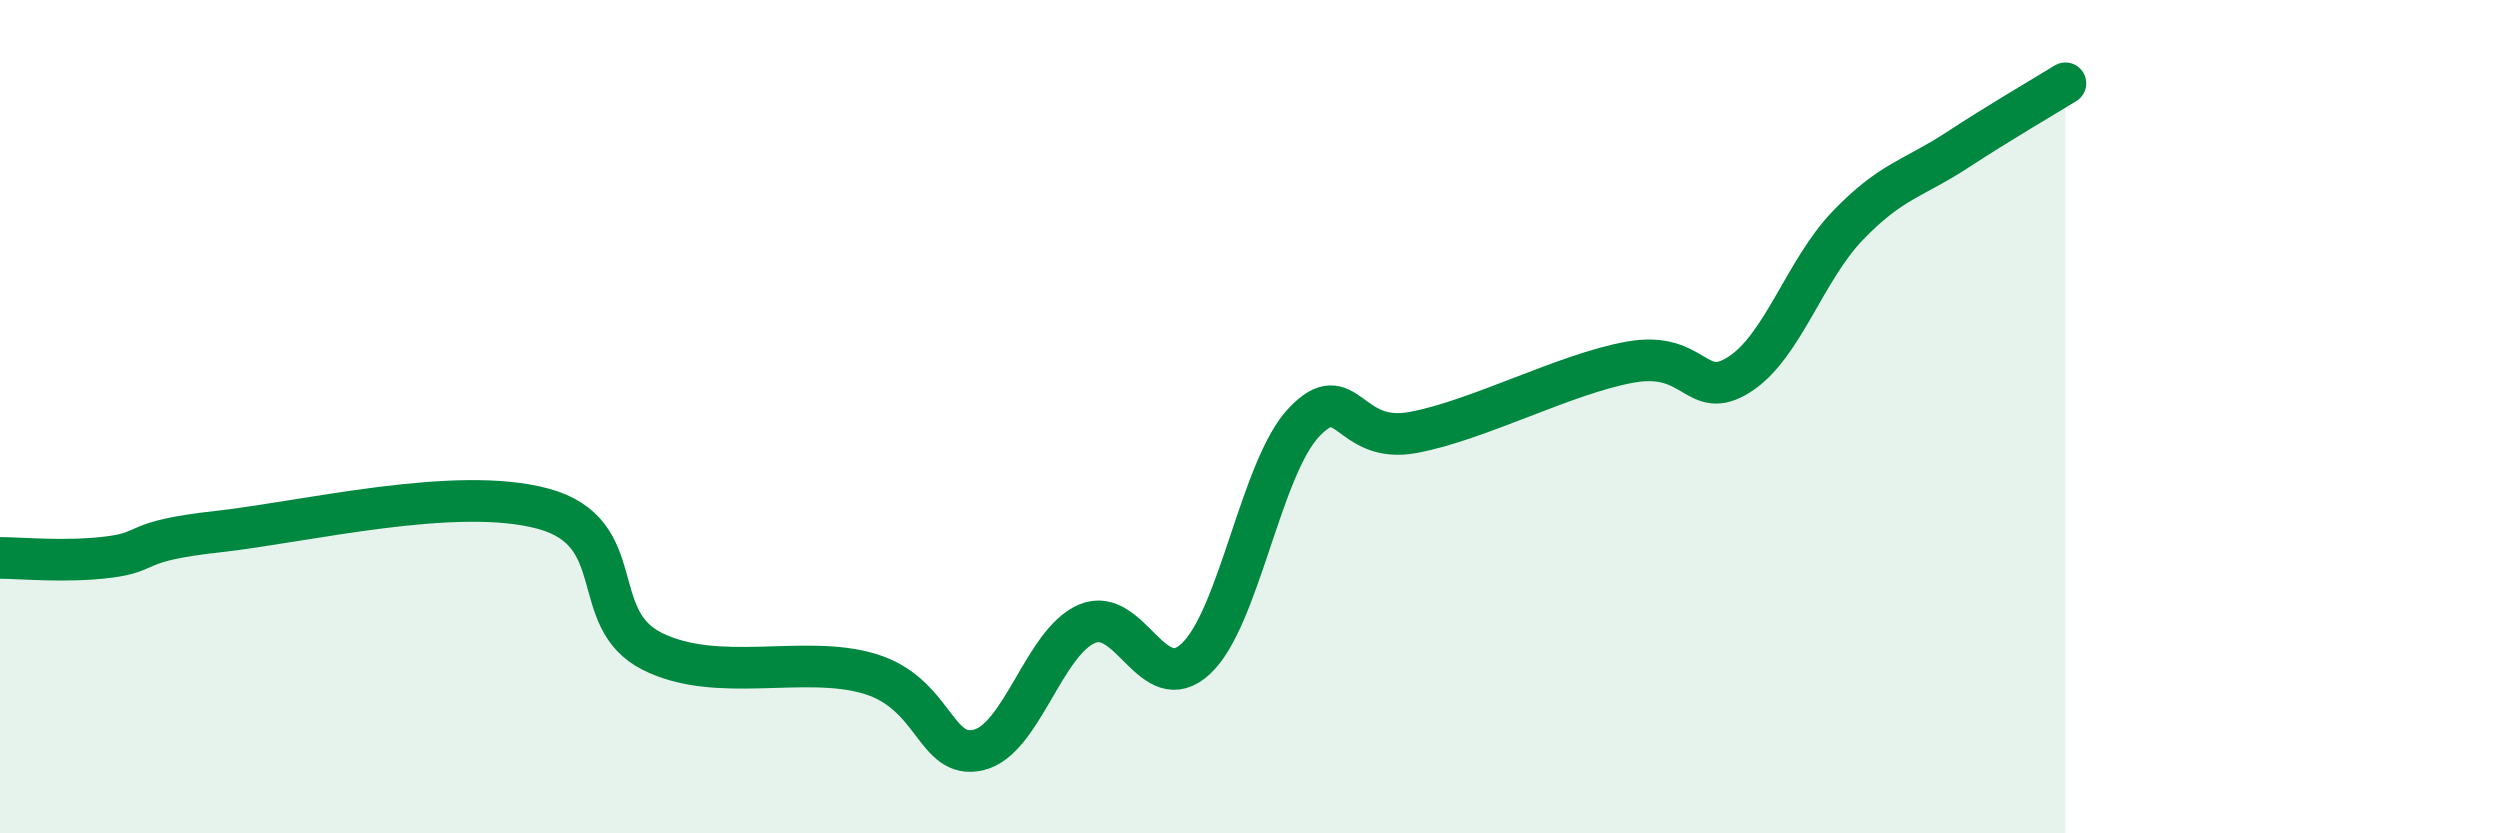 
    <svg width="60" height="20" viewBox="0 0 60 20" xmlns="http://www.w3.org/2000/svg">
      <path
        d="M 0,13.39 C 0.52,13.39 1.57,13.5 2.61,13.37 C 3.65,13.24 3.13,12.99 5.22,12.76 C 7.31,12.53 10.95,11.64 13.04,12.21 C 15.13,12.78 14.08,14.84 15.65,15.63 C 17.22,16.42 19.3,15.7 20.87,16.17 C 22.44,16.64 22.44,18.24 23.48,18 C 24.52,17.76 25.05,15.41 26.09,14.97 C 27.13,14.53 27.66,16.78 28.7,15.81 C 29.74,14.84 30.26,11.22 31.3,10.13 C 32.34,9.04 32.34,10.67 33.91,10.38 C 35.48,10.09 37.56,8.97 39.13,8.69 C 40.7,8.41 40.7,9.65 41.74,8.99 C 42.78,8.33 43.31,6.49 44.35,5.41 C 45.39,4.33 45.92,4.29 46.96,3.61 C 48,2.93 49.05,2.32 49.57,2L49.57 20L0 20Z"
        fill="#008740"
        opacity="0.1"
        stroke-linecap="round"
        stroke-linejoin="round"
      />
      <path
        d="M 0,13.39 C 0.52,13.39 1.57,13.5 2.61,13.37 C 3.65,13.24 3.13,12.99 5.22,12.76 C 7.31,12.53 10.95,11.64 13.04,12.21 C 15.13,12.78 14.08,14.84 15.65,15.63 C 17.22,16.42 19.3,15.7 20.87,16.17 C 22.44,16.64 22.44,18.24 23.48,18 C 24.52,17.76 25.05,15.41 26.09,14.97 C 27.13,14.53 27.66,16.78 28.7,15.81 C 29.74,14.84 30.26,11.22 31.3,10.13 C 32.34,9.04 32.34,10.67 33.91,10.38 C 35.48,10.09 37.56,8.97 39.13,8.69 C 40.7,8.41 40.7,9.65 41.74,8.99 C 42.78,8.33 43.31,6.49 44.35,5.41 C 45.39,4.33 45.92,4.29 46.96,3.61 C 48,2.93 49.05,2.32 49.57,2"
        stroke="#008740"
        stroke-width="1"
        fill="none"
        stroke-linecap="round"
        stroke-linejoin="round"
      />
    </svg>
  